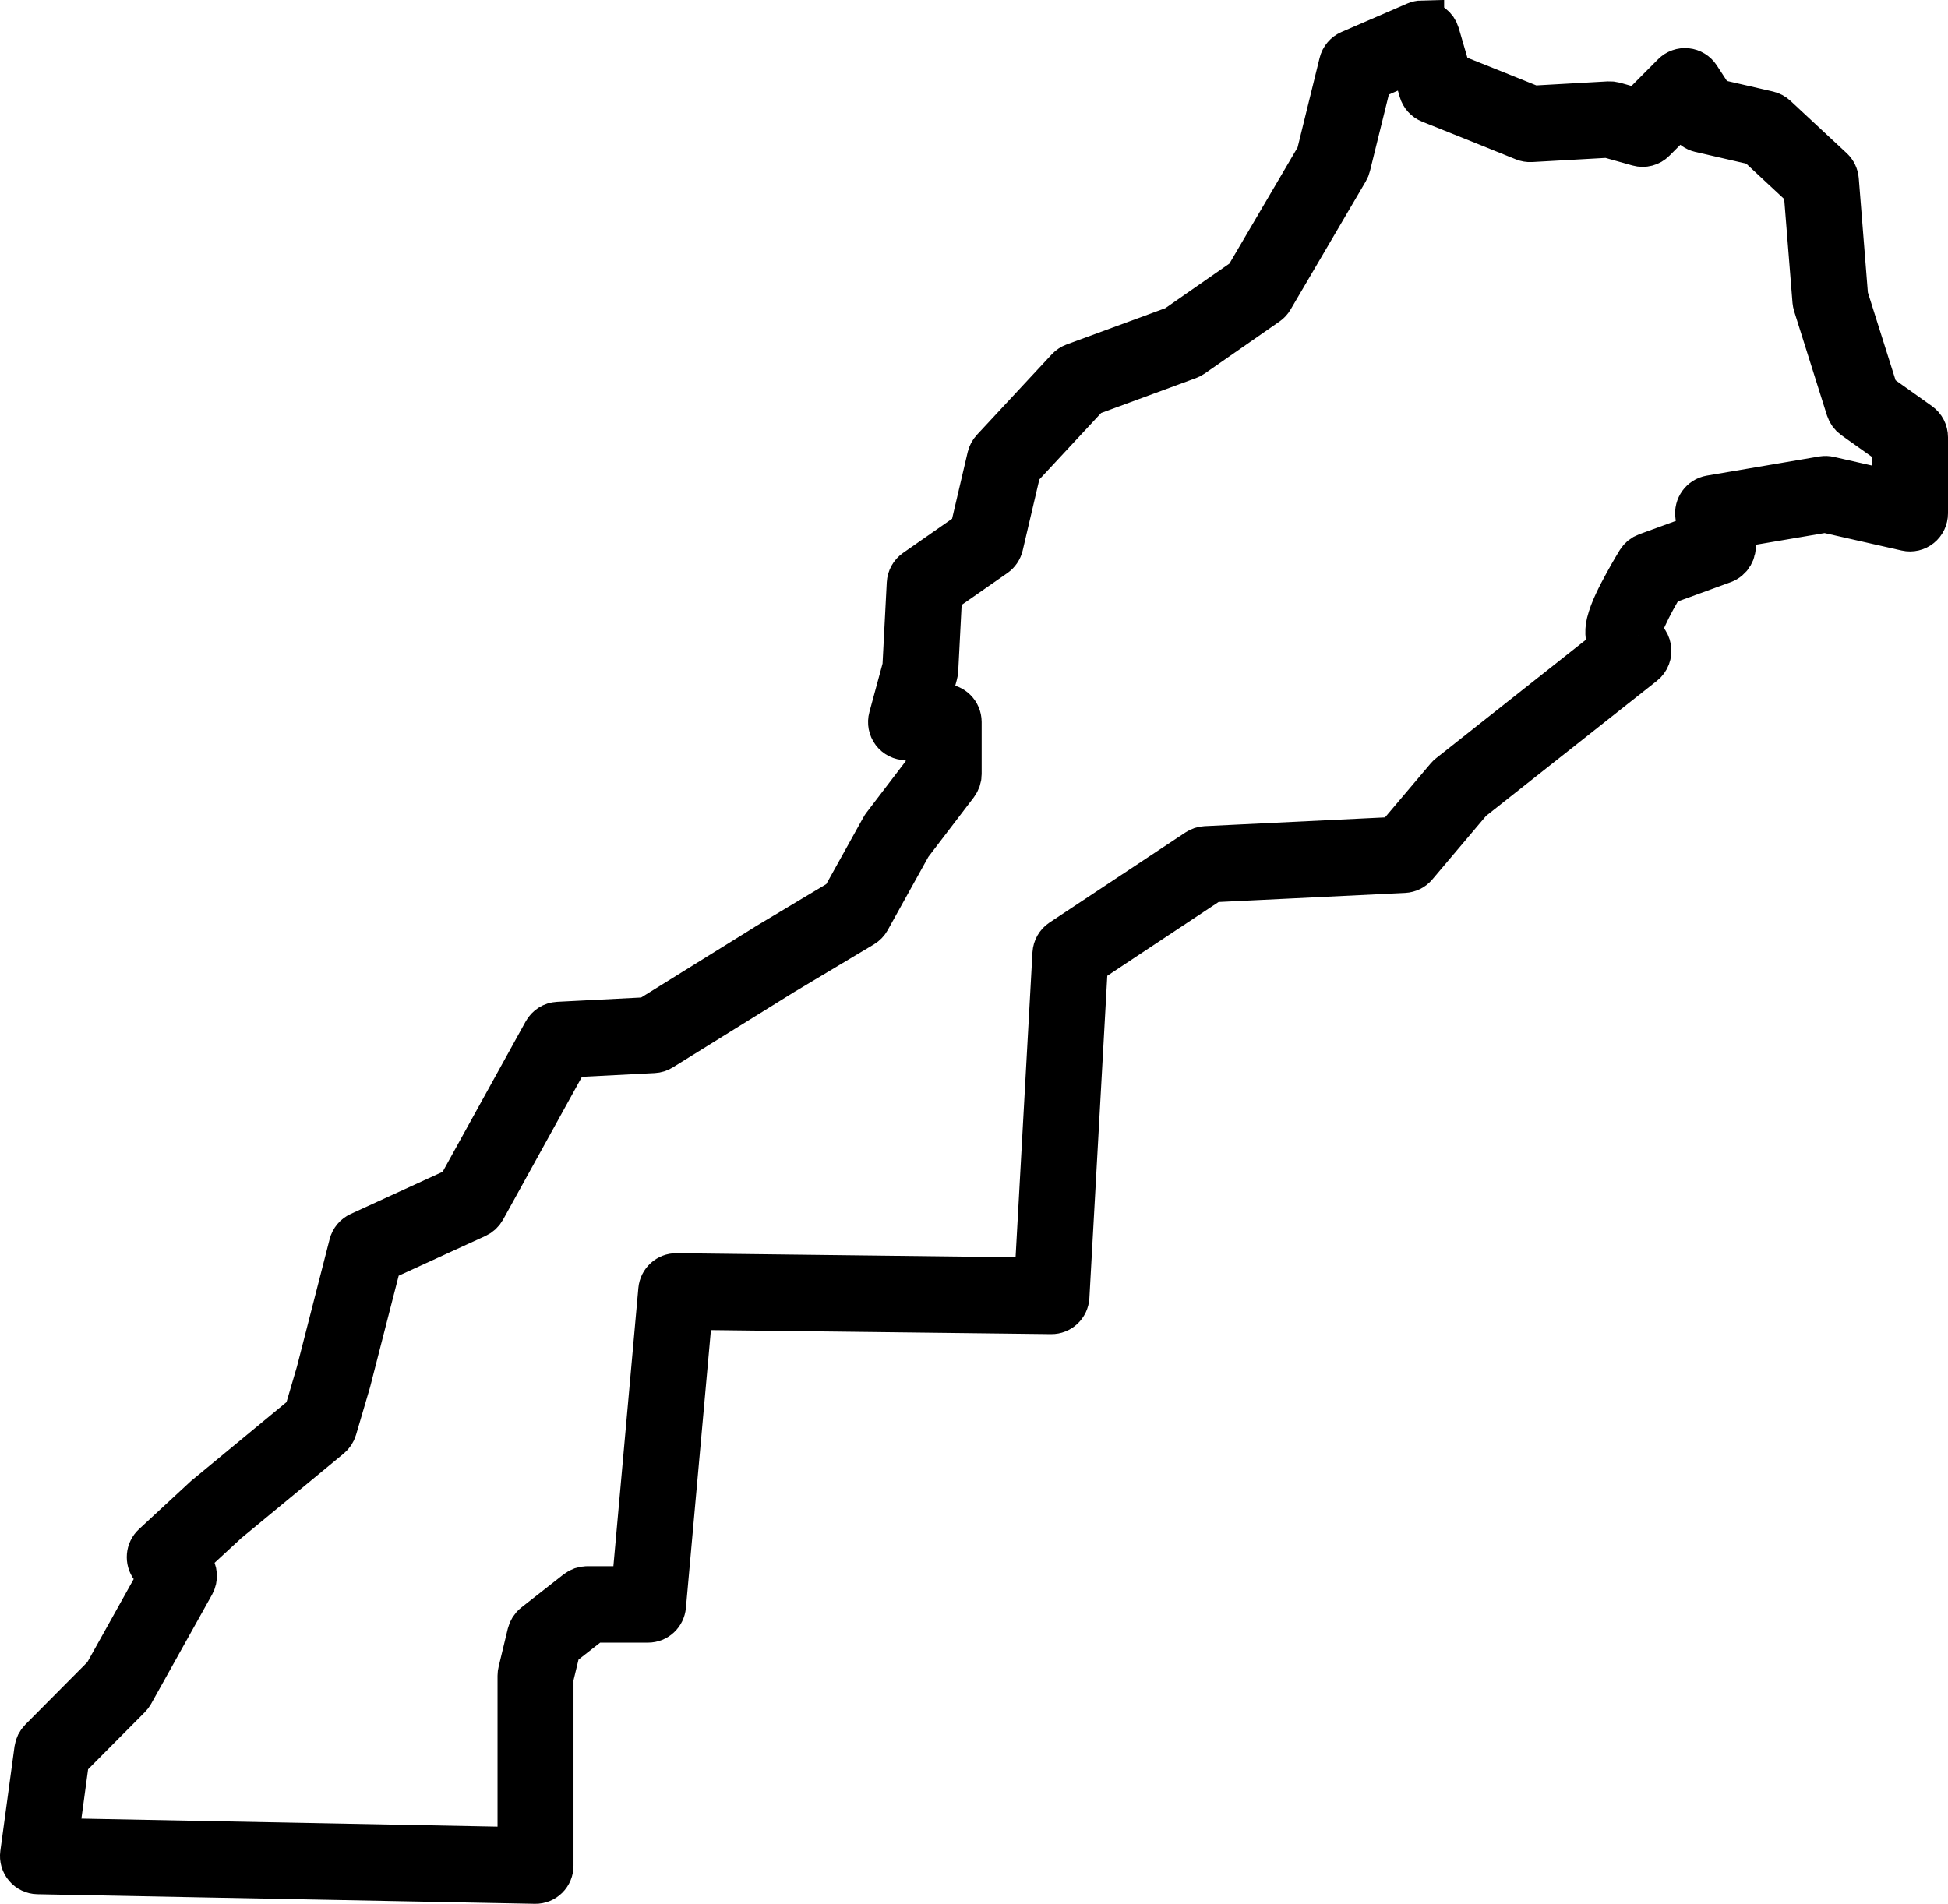 <?xml version="1.0" encoding="UTF-8"?>
<svg width="44px" height="43.01px" viewBox="0 0 44 43.01" version="1.1" xmlns="http://www.w3.org/2000/svg" xmlns:xlink="http://www.w3.org/1999/xlink">
    <title>Shape</title>
    <g id="Page-1" stroke="none" stroke-width="1" fill="none" fill-rule="evenodd">
        <g id="Al-omrane-V1-map_barre" transform="translate(-314.5, -1346.49)" fill="#000000" fill-rule="nonzero" stroke="#000000">
            <g id="Group-14" transform="translate(1, 1336)">
                <g id="Group-24" transform="translate(291, 0)">
                    <g id="Group" transform="translate(23, 11)">
                        <path d="M31.619,0 C31.572,0.001 31.527,0.011 31.484,0.029 L29.999,0.672 C29.896,0.716 29.819,0.807 29.792,0.917 L29.277,3.011 L27.645,5.792 L26.055,6.899 L23.763,7.742 C23.71,7.762 23.663,7.793 23.624,7.834 L21.932,9.654 C21.889,9.7 21.859,9.757 21.844,9.819 L21.448,11.51 L20.183,12.392 C20.092,12.456 20.035,12.559 20.029,12.671 L19.931,14.561 L19.62,15.707 C19.59,15.816 19.613,15.932 19.68,16.022 C19.748,16.112 19.853,16.164 19.965,16.165 L20.457,16.165 L20.457,16.856 L19.468,18.152 C19.457,18.167 19.447,18.181 19.439,18.197 L18.536,19.823 L16.82,20.85 C16.818,20.851 16.816,20.853 16.814,20.855 L14.136,22.518 L12.107,22.622 C11.984,22.628 11.873,22.698 11.812,22.807 L9.856,26.349 L7.629,27.37 C7.531,27.415 7.457,27.503 7.43,27.609 L6.689,30.498 L6.408,31.454 L4.159,33.312 C4.154,33.316 4.148,33.321 4.143,33.325 L2.98,34.402 C2.843,34.528 2.825,34.739 2.937,34.888 L3.114,35.125 L1.877,37.343 L0.427,38.803 C0.371,38.859 0.335,38.932 0.324,39.01 L0.003,41.372 C-0.011,41.474 0.019,41.578 0.086,41.656 C0.152,41.735 0.249,41.781 0.351,41.783 L11.59,42 C11.686,42.002 11.779,41.964 11.847,41.896 C11.916,41.828 11.954,41.735 11.954,41.638 L11.954,37.392 L12.122,36.697 L12.883,36.1 L14.138,36.1 C14.324,36.1 14.478,35.957 14.495,35.77 L15.101,29.033 L23.245,29.13 C23.437,29.132 23.596,28.982 23.607,28.789 L24.025,21.257 L26.863,19.375 L31.214,19.163 C31.312,19.158 31.405,19.113 31.469,19.037 L32.716,17.562 L36.615,14.479 C36.719,14.397 36.77,14.264 36.747,14.132 C36.725,14.001 36.633,13.893 36.508,13.85 C36.508,13.85 36.523,13.855 36.521,13.855 C36.52,13.85 36.497,13.873 36.527,13.75 C36.527,13.749 36.527,13.747 36.527,13.746 C36.561,13.611 36.712,13.285 36.852,13.028 C36.961,12.828 37.02,12.734 37.059,12.669 L38.422,12.172 C38.582,12.113 38.68,11.949 38.655,11.779 L38.598,11.385 L40.726,11.023 L42.564,11.44 C42.67,11.464 42.781,11.438 42.866,11.369 C42.95,11.301 43,11.197 43,11.087 L43,9.368 C43,9.25 42.943,9.14 42.848,9.072 L41.89,8.391 L41.196,6.192 L40.986,3.554 C40.978,3.463 40.938,3.379 40.872,3.317 L39.6,2.133 C39.554,2.09 39.498,2.06 39.438,2.046 L38.199,1.761 L37.857,1.238 C37.798,1.148 37.702,1.089 37.595,1.078 C37.488,1.067 37.382,1.105 37.306,1.181 L36.498,1.993 L35.956,1.84 C35.918,1.83 35.878,1.826 35.839,1.828 L34.119,1.925 L33.135,1.529 C33.135,1.529 33.135,1.529 33.135,1.529 L32.233,1.169 L31.968,0.261 C31.922,0.105 31.78,-0.001 31.619,0.002 L31.619,0 Z M31.396,0.855 L31.596,1.54 C31.627,1.647 31.705,1.733 31.808,1.774 L32.871,2.2 L33.927,2.627 C33.976,2.646 34.028,2.655 34.08,2.652 L35.82,2.554 L36.506,2.747 C36.63,2.782 36.763,2.747 36.854,2.655 L37.501,2.006 L37.682,2.281 C37.732,2.358 37.811,2.413 37.9,2.434 L39.185,2.73 L40.283,3.753 L40.486,6.291 C40.489,6.319 40.494,6.346 40.502,6.372 L41.244,8.727 C41.268,8.802 41.316,8.868 41.38,8.913 L42.285,9.556 L42.285,10.634 L40.814,10.3 C40.769,10.289 40.722,10.288 40.677,10.295 L38.135,10.728 C37.943,10.761 37.812,10.943 37.84,11.137 L37.904,11.589 L36.695,12.03 C36.619,12.058 36.555,12.11 36.512,12.179 C36.512,12.179 36.376,12.4 36.225,12.677 C36.074,12.954 35.907,13.269 35.833,13.567 C35.779,13.784 35.821,13.973 35.888,14.132 L32.247,17.012 C32.228,17.027 32.211,17.043 32.196,17.061 L31.025,18.445 L26.731,18.654 C26.667,18.657 26.606,18.677 26.552,18.713 L23.481,20.749 C23.386,20.812 23.327,20.917 23.32,21.031 L22.912,28.399 L14.778,28.302 C14.592,28.3 14.434,28.443 14.417,28.631 L13.812,35.373 L12.761,35.373 C12.681,35.373 12.604,35.4 12.541,35.449 L11.584,36.2 C11.52,36.25 11.475,36.321 11.456,36.4 L11.249,37.26 C11.242,37.288 11.238,37.316 11.238,37.345 L11.238,41.266 L0.768,41.064 L1.017,39.227 L2.417,37.818 C2.44,37.795 2.46,37.768 2.476,37.74 L3.854,35.27 C3.924,35.144 3.913,34.988 3.827,34.873 L3.704,34.71 L4.619,33.864 L6.946,31.942 C7.001,31.896 7.042,31.834 7.062,31.765 L7.377,30.696 C7.378,30.692 7.379,30.687 7.38,30.683 L8.08,27.955 L10.259,26.957 C10.328,26.925 10.386,26.872 10.424,26.804 L12.341,23.332 L14.264,23.233 C14.323,23.23 14.382,23.212 14.433,23.18 L17.186,21.47 L18.983,20.396 C19.037,20.363 19.082,20.317 19.113,20.262 L20.05,18.573 L21.098,17.2 C21.146,17.136 21.173,17.059 21.173,16.979 L21.173,15.801 C21.172,15.601 21.012,15.44 20.815,15.44 L20.434,15.44 L20.631,14.713 C20.638,14.688 20.642,14.662 20.644,14.636 L20.734,12.886 L21.968,12.026 C22.041,11.975 22.092,11.899 22.113,11.812 L22.519,10.079 L24.087,8.392 L26.342,7.562 C26.371,7.551 26.398,7.537 26.423,7.52 L28.115,6.343 C28.158,6.313 28.194,6.274 28.22,6.229 L29.919,3.333 C29.937,3.303 29.95,3.27 29.958,3.236 L30.444,1.266 L31.396,0.853 L31.396,0.855 Z" id="Shape"></path>
                    </g>
                </g>
            </g>
        </g>
    </g>
</svg>